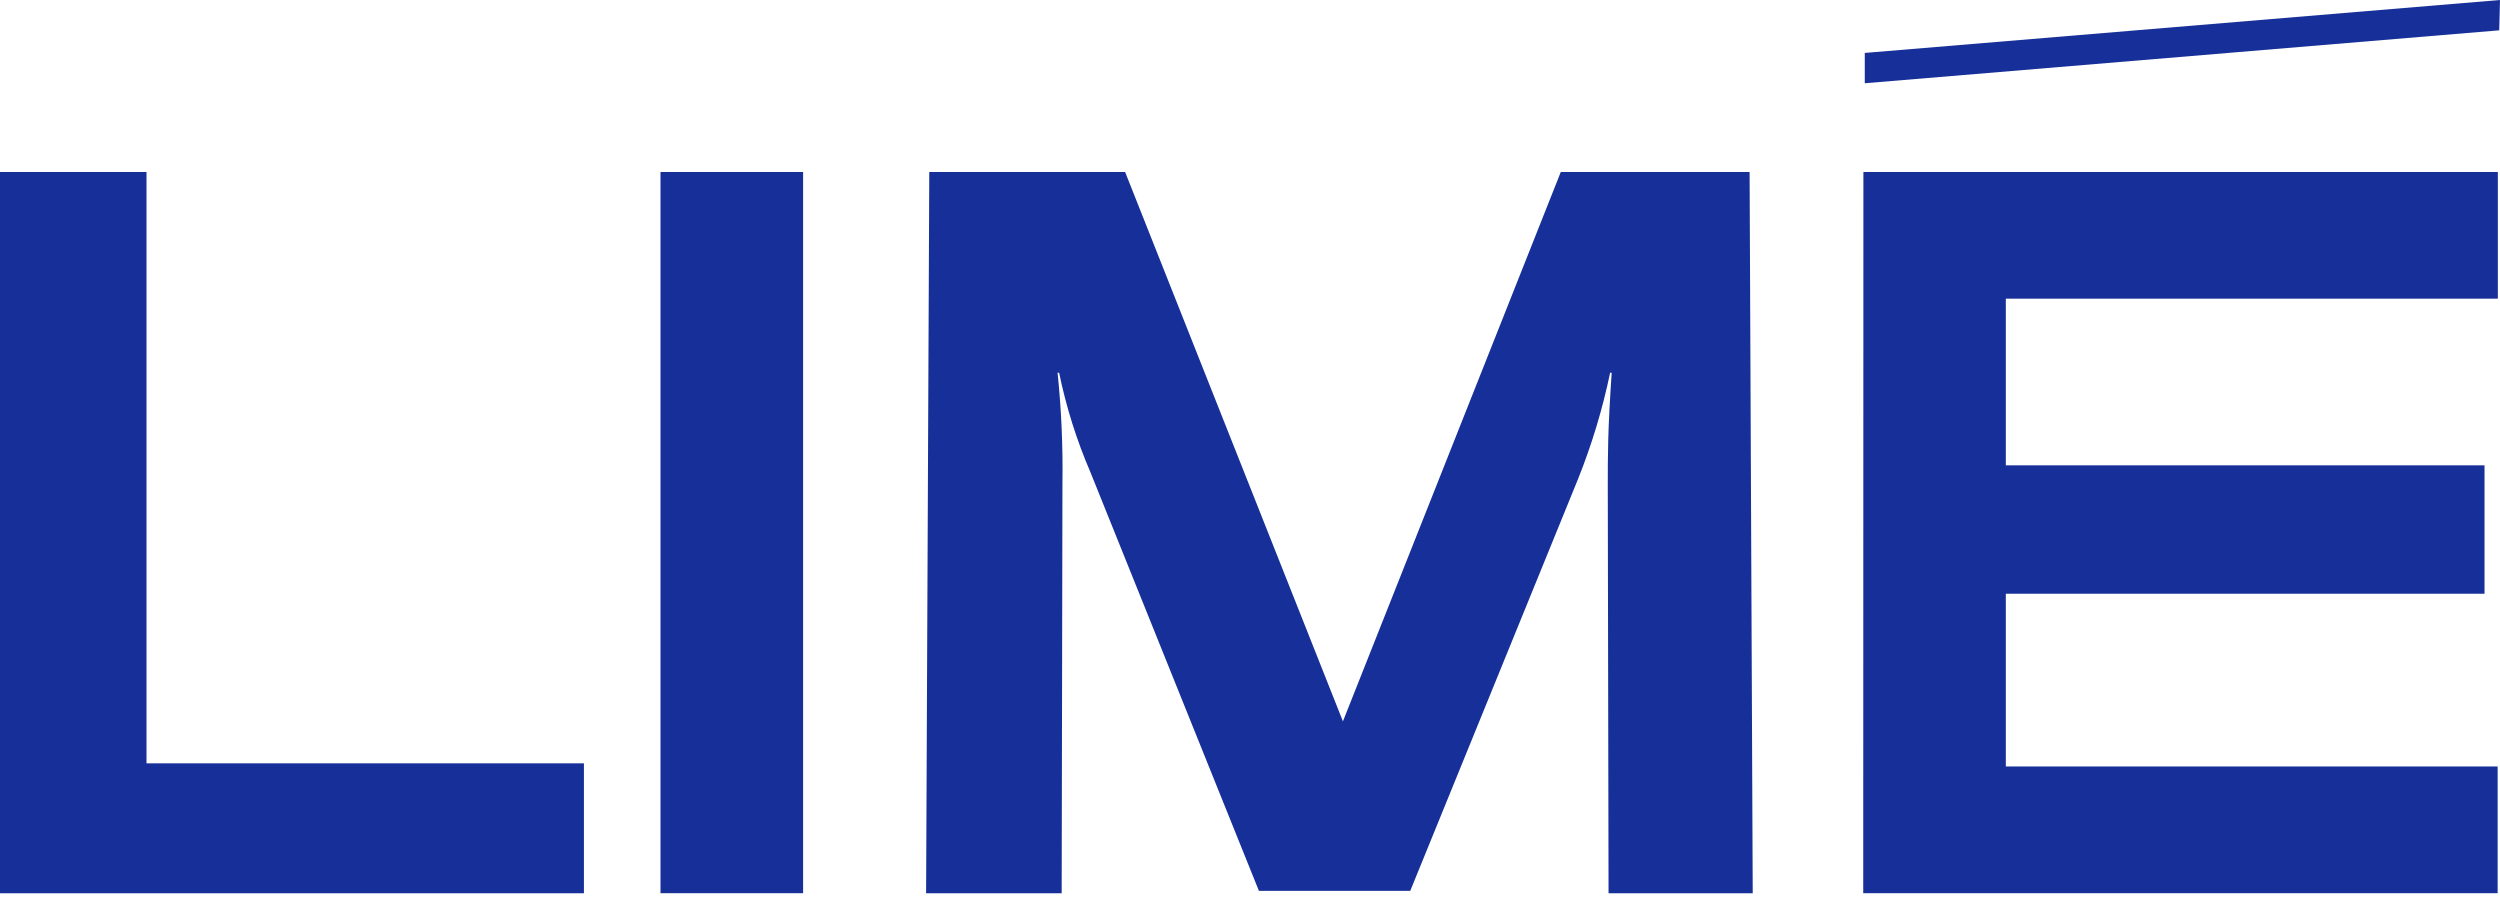 <?xml version="1.0" encoding="UTF-8"?> <svg xmlns="http://www.w3.org/2000/svg" width="100" height="36" viewBox="0 0 100 36" fill="none"><g clip-path="url(#clip0_681_1613)"><path d="M64.405 14.91H64.467C64.311 17.236 64.311 18.147 64.311 19.485L64.342 35.731H70.109L69.984 6.881H62.431L53.717 28.853L45.005 6.881H37.171L37.044 35.731H42.467L42.498 19.33C42.52 17.854 42.455 16.378 42.303 14.91H42.365C42.646 16.277 43.066 17.611 43.619 18.894L50.357 35.636H56.409L63.116 19.175C63.671 17.793 64.102 16.366 64.405 14.91ZM74.591 2.117V3.33L99.969 1.213L100 0L74.591 2.117ZM74.529 35.727H99.906V30.658H80.233V23.749H99.381V18.614H80.233V11.948H99.914V6.881H74.536L74.529 35.727ZM26.42 35.727H32.124V6.881H26.42V35.727ZM5.86 6.881H0V35.731H23.357V30.532H5.86V6.881Z" fill="#173099"></path></g><defs><clipPath id="clip0_681_1613"><rect width="100" height="35.731" fill="white"></rect></clipPath></defs></svg> 